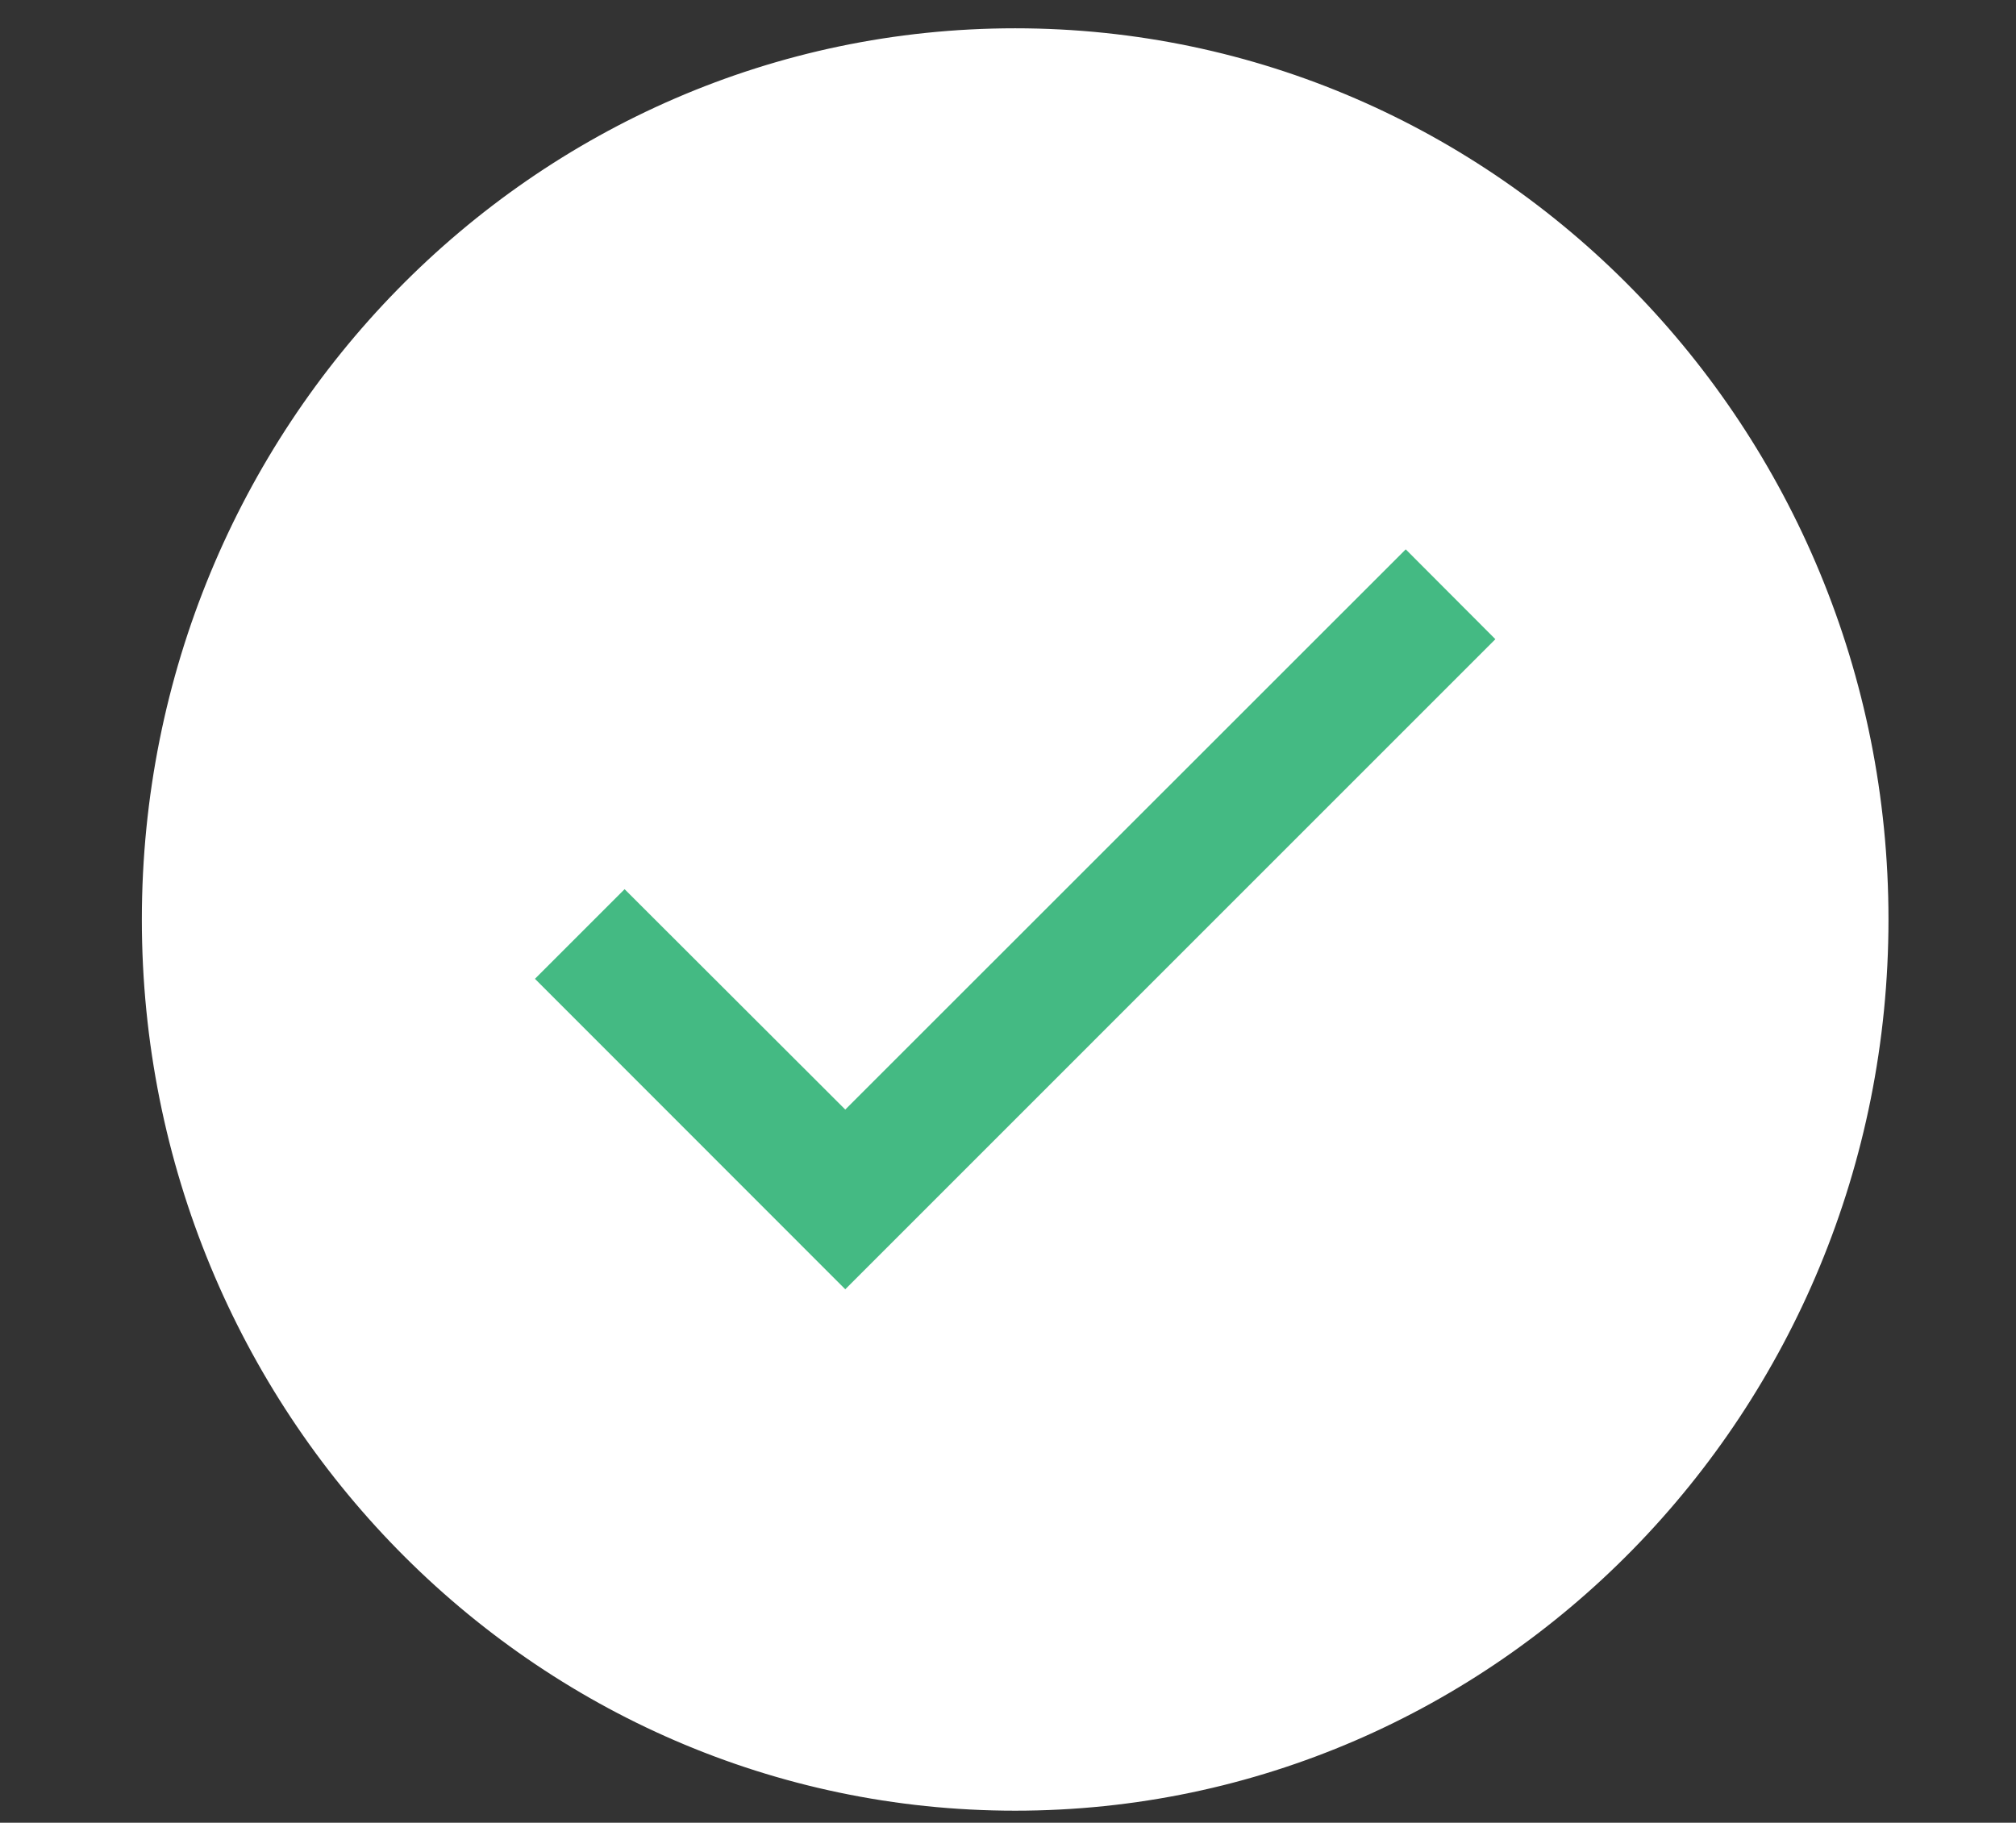 <?xml version="1.0" encoding="utf-8"?>
<!-- Generator: Adobe Illustrator 16.0.0, SVG Export Plug-In . SVG Version: 6.00 Build 0)  -->
<!DOCTYPE svg PUBLIC "-//W3C//DTD SVG 1.1//EN" "http://www.w3.org/Graphics/SVG/1.1/DTD/svg11.dtd">
<svg version="1.1" id="Layer_1" xmlns="http://www.w3.org/2000/svg" xmlns:xlink="http://www.w3.org/1999/xlink" x="0px" y="0px"
	 width="23.223px" height="21px" viewBox="-2.281 -1.004 23.223 21" enable-background="new -2.281 -1.004 23.223 21"
	 xml:space="preserve">
<rect x="-2.281" y="-1.004" width="23.223" height="21" fill="#333333" stroke="none"/>
<path fill="#FFFFFF" stroke="#FFFFFF" stroke-width="0.25" stroke-miterlimit="10" d="M9.413-0.553
	c5.486,0,9.935,4.542,9.935,10.142c0,5.601-4.448,10.143-9.935,10.143s-9.935-4.542-9.935-10.143
	C-0.521,3.989,3.927-0.553,9.413-0.553z"/>
<path fill="#44BA83" stroke="#44BA83" stroke-width="0.25" stroke-miterlimit="10" d="M4.914,9.417l-0.856,0.856l3.398,3.4
	l7.312-7.313l-0.856-0.858l-6.456,6.454L4.914,9.417z"/>
</svg>
